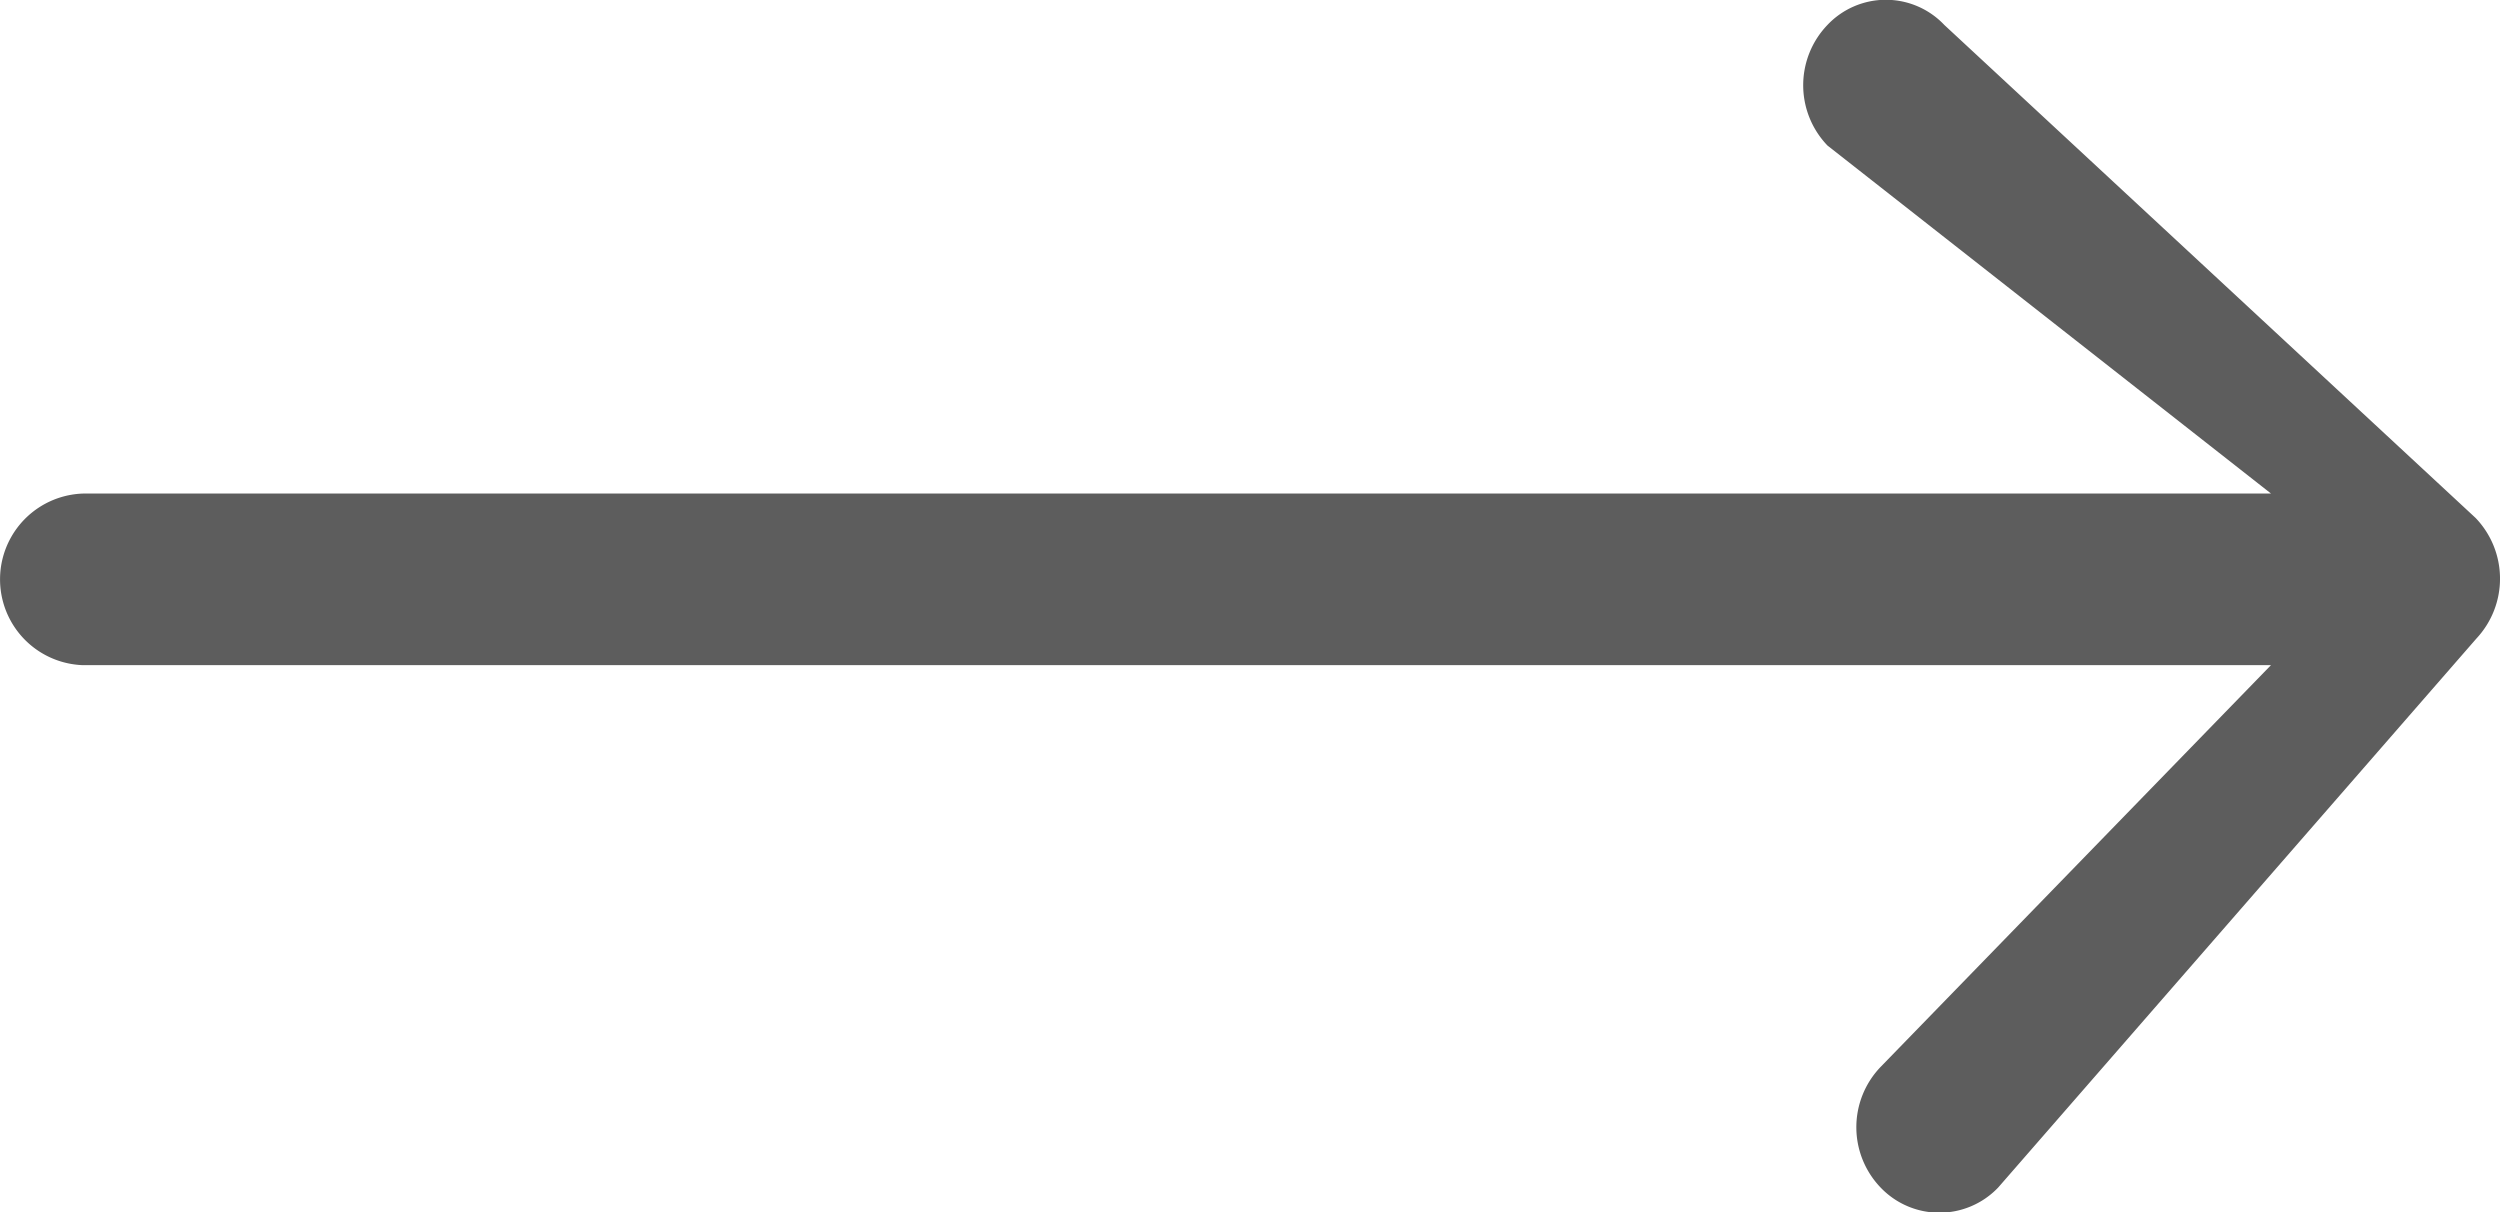 <svg xmlns="http://www.w3.org/2000/svg" width="200" height="97" viewBox="0 0 200 97">
  <defs>
    <style>
      .cls-1 {
        fill: #5d5d5d;
        fill-rule: evenodd;
      }
    </style>
  </defs>
  <path id="preview" class="cls-1" d="M198.105,51.092L159.851,95.006a6.5,6.5,0,0,1-9.4,0,6.965,6.965,0,0,1,0-9.654l31.226-32.139H6.637a6.868,6.868,0,0,1,0-13.728H181.682L146.2,11.645a6.965,6.965,0,0,1,0-9.654,6.434,6.434,0,0,1,9.34,0l42.511,39.448A7.018,7.018,0,0,1,198.105,51.092Z"/>
</svg>
